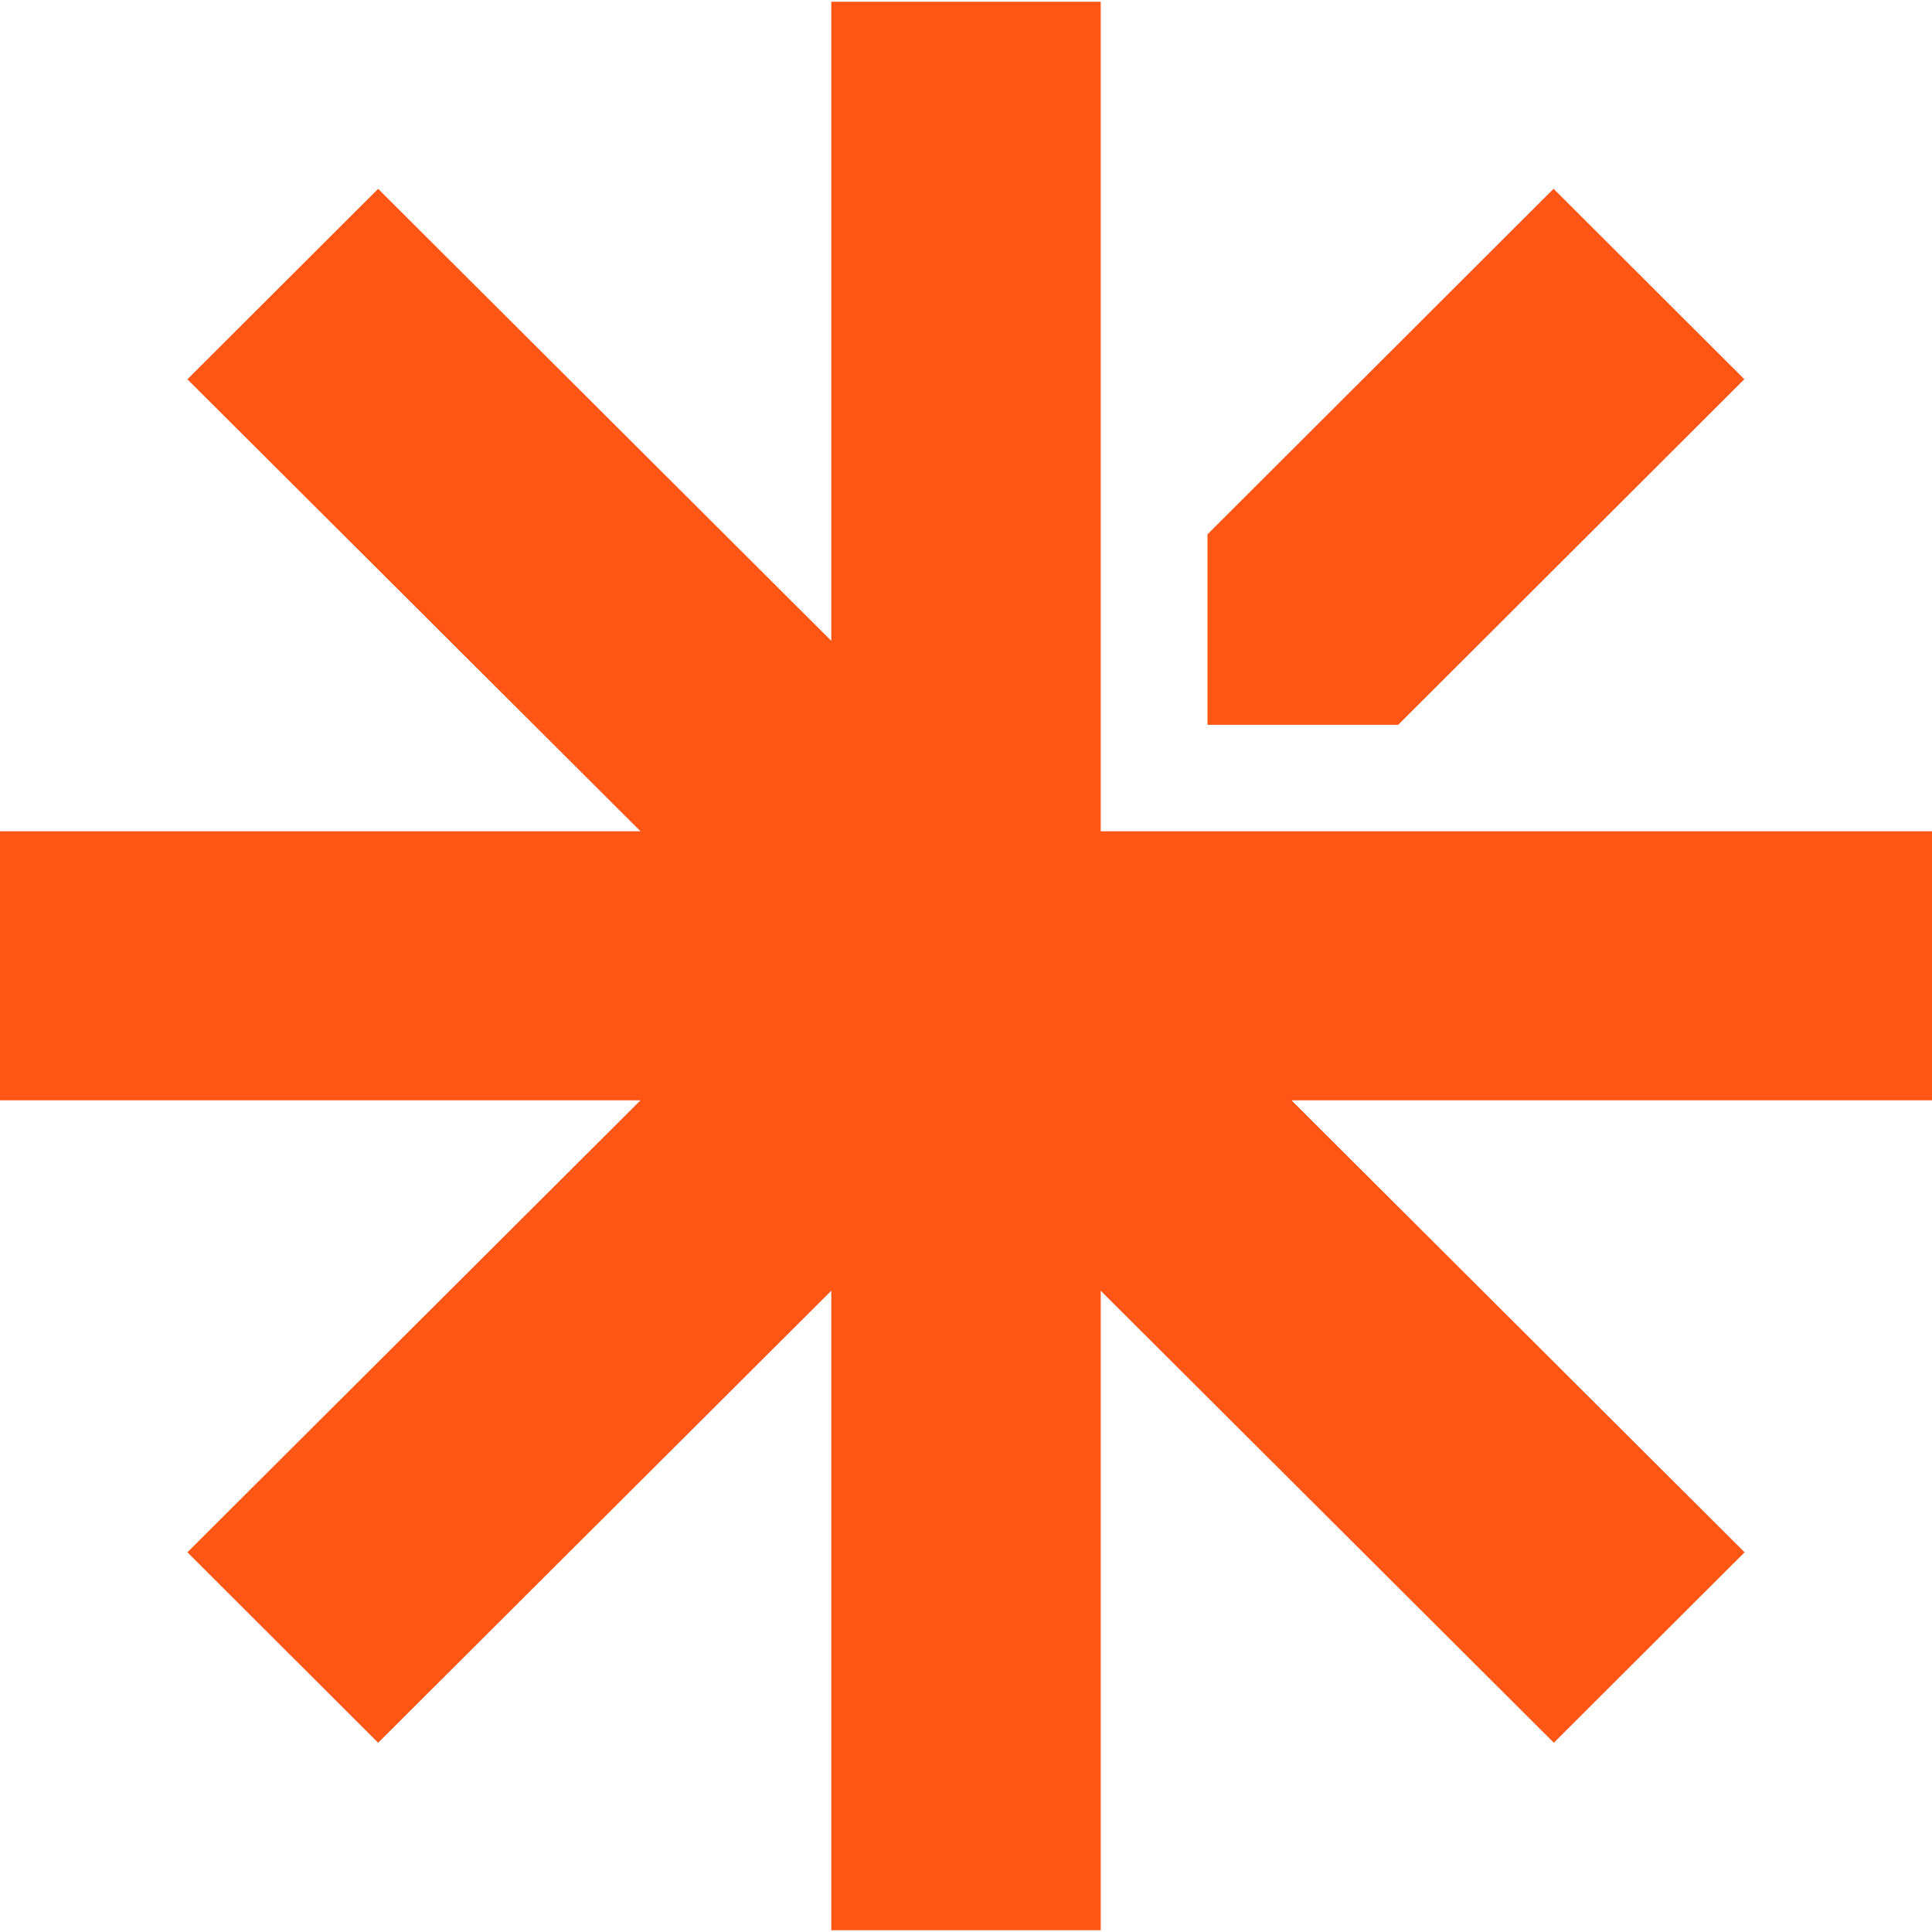 <svg width="512" height="512" viewBox="0 0 512 512" fill="none" xmlns="http://www.w3.org/2000/svg">
<path d="M220.296 511.541V342.062L100.214 461.844L49.666 411.374L169.747 291.593H-0V220.297H169.747L49.666 100.515L100.214 50.046L220.296 169.828V0.459H291.704V220.297H512V291.593H342.253L462.334 411.374L411.785 461.844L291.704 342.062V511.541H220.296Z" fill="#FF5616"/>
<path d="M370.546 192.071L462.263 100.499L411.714 50.03L319.997 141.601V192.071H370.546Z" fill="#FF5616"/>
</svg>
